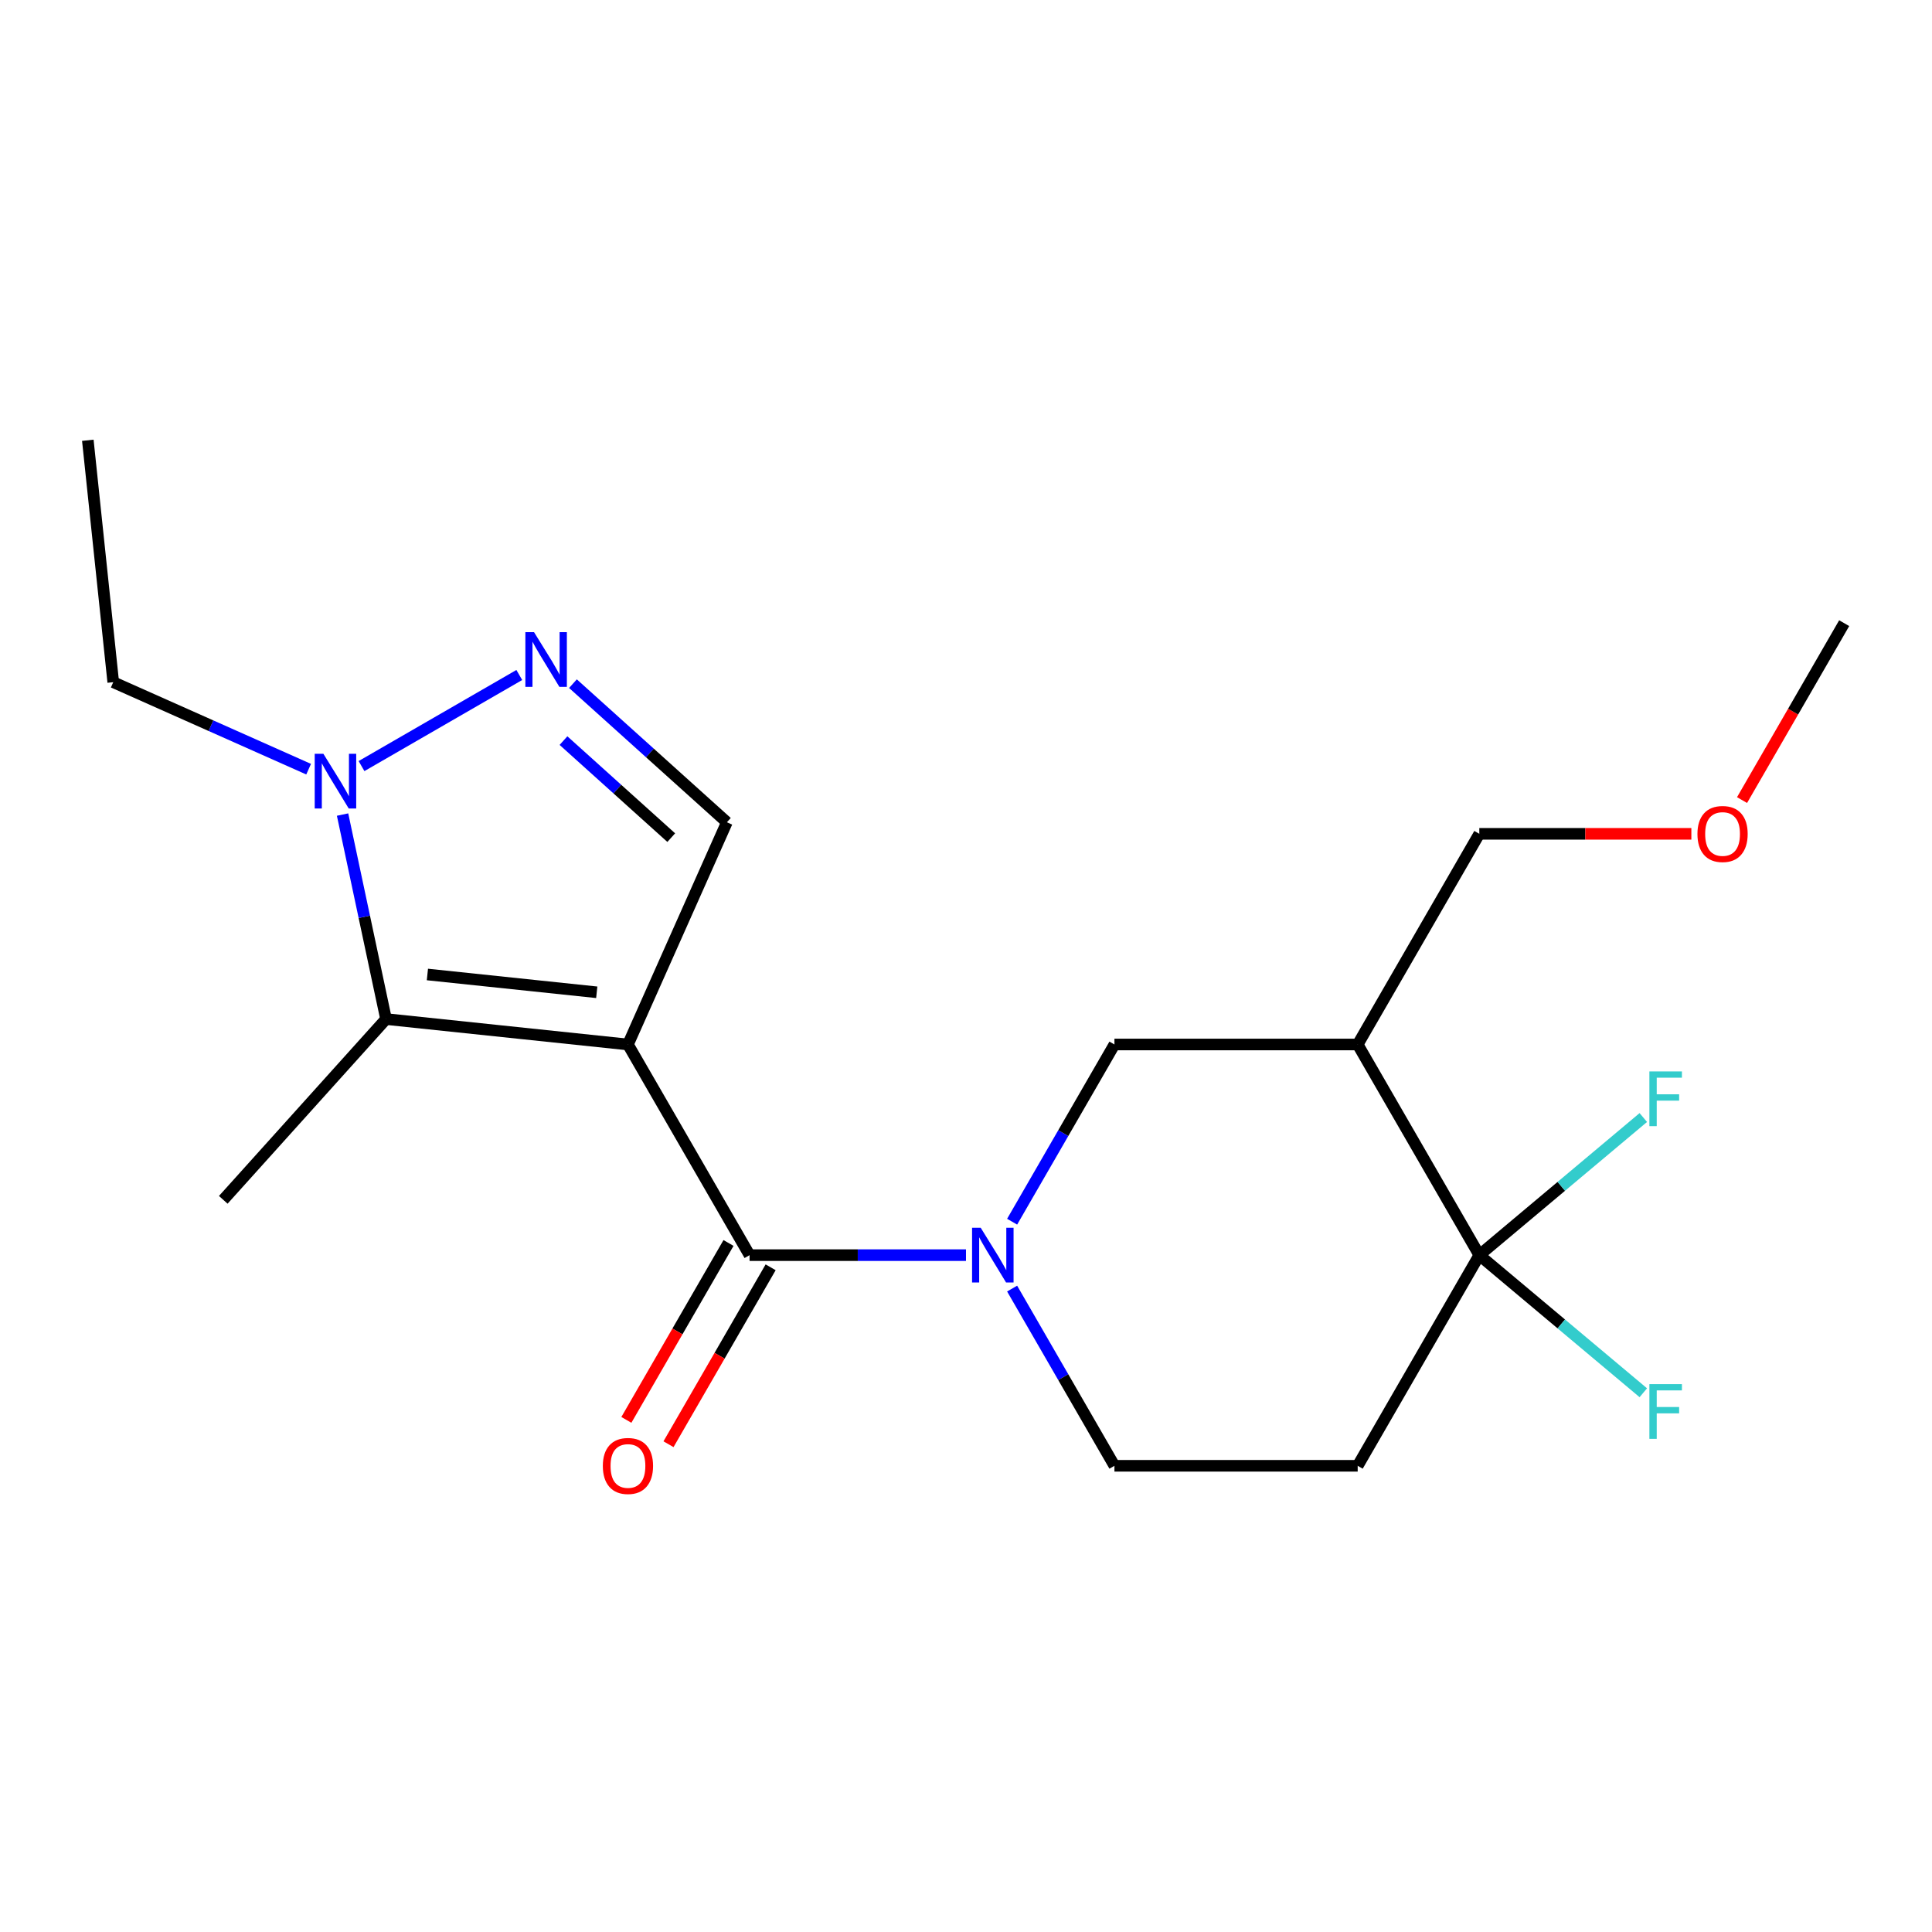 <?xml version='1.0' encoding='iso-8859-1'?>
<svg version='1.1' baseProfile='full'
              xmlns='http://www.w3.org/2000/svg'
                      xmlns:rdkit='http://www.rdkit.org/xml'
                      xmlns:xlink='http://www.w3.org/1999/xlink'
                  xml:space='preserve'
width='1000px' height='1000px' viewBox='0 0 1000 1000'>
<!-- END OF HEADER -->
<rect style='opacity:1.0;fill:#FFFFFF;stroke:none' width='1000' height='1000' x='0' y='0'> </rect>
<path class='bond-0' d='M 325.025,540.624 L 387.977,649.66' style='fill:none;fill-rule:evenodd;stroke:#000000;stroke-width:6px;stroke-linecap:butt;stroke-linejoin:miter;stroke-opacity:1' />
<path class='bond-2' d='M 325.025,540.624 L 199.811,527.463' style='fill:none;fill-rule:evenodd;stroke:#000000;stroke-width:6px;stroke-linecap:butt;stroke-linejoin:miter;stroke-opacity:1' />
<path class='bond-2' d='M 308.875,513.607 L 221.225,504.394' style='fill:none;fill-rule:evenodd;stroke:#000000;stroke-width:6px;stroke-linecap:butt;stroke-linejoin:miter;stroke-opacity:1' />
<path class='bond-5' d='M 325.025,540.624 L 376.235,425.604' style='fill:none;fill-rule:evenodd;stroke:#000000;stroke-width:6px;stroke-linecap:butt;stroke-linejoin:miter;stroke-opacity:1' />
<path class='bond-1' d='M 387.977,649.66 L 443.986,649.66' style='fill:none;fill-rule:evenodd;stroke:#000000;stroke-width:6px;stroke-linecap:butt;stroke-linejoin:miter;stroke-opacity:1' />
<path class='bond-1' d='M 443.986,649.66 L 499.994,649.66' style='fill:none;fill-rule:evenodd;stroke:#0000FF;stroke-width:6px;stroke-linecap:butt;stroke-linejoin:miter;stroke-opacity:1' />
<path class='bond-11' d='M 377.074,643.364 L 350.64,689.149' style='fill:none;fill-rule:evenodd;stroke:#000000;stroke-width:6px;stroke-linecap:butt;stroke-linejoin:miter;stroke-opacity:1' />
<path class='bond-11' d='M 350.64,689.149 L 324.207,734.933' style='fill:none;fill-rule:evenodd;stroke:#FF0000;stroke-width:6px;stroke-linecap:butt;stroke-linejoin:miter;stroke-opacity:1' />
<path class='bond-11' d='M 398.881,655.955 L 372.447,701.739' style='fill:none;fill-rule:evenodd;stroke:#000000;stroke-width:6px;stroke-linecap:butt;stroke-linejoin:miter;stroke-opacity:1' />
<path class='bond-11' d='M 372.447,701.739 L 346.014,747.523' style='fill:none;fill-rule:evenodd;stroke:#FF0000;stroke-width:6px;stroke-linecap:butt;stroke-linejoin:miter;stroke-opacity:1' />
<path class='bond-8' d='M 523.874,632.352 L 550.354,586.488' style='fill:none;fill-rule:evenodd;stroke:#0000FF;stroke-width:6px;stroke-linecap:butt;stroke-linejoin:miter;stroke-opacity:1' />
<path class='bond-8' d='M 550.354,586.488 L 576.833,540.624' style='fill:none;fill-rule:evenodd;stroke:#000000;stroke-width:6px;stroke-linecap:butt;stroke-linejoin:miter;stroke-opacity:1' />
<path class='bond-10' d='M 523.874,666.967 L 550.354,712.831' style='fill:none;fill-rule:evenodd;stroke:#0000FF;stroke-width:6px;stroke-linecap:butt;stroke-linejoin:miter;stroke-opacity:1' />
<path class='bond-10' d='M 550.354,712.831 L 576.833,758.696' style='fill:none;fill-rule:evenodd;stroke:#000000;stroke-width:6px;stroke-linecap:butt;stroke-linejoin:miter;stroke-opacity:1' />
<path class='bond-4' d='M 199.811,527.463 L 188.562,474.54' style='fill:none;fill-rule:evenodd;stroke:#000000;stroke-width:6px;stroke-linecap:butt;stroke-linejoin:miter;stroke-opacity:1' />
<path class='bond-4' d='M 188.562,474.54 L 177.313,421.618' style='fill:none;fill-rule:evenodd;stroke:#0000FF;stroke-width:6px;stroke-linecap:butt;stroke-linejoin:miter;stroke-opacity:1' />
<path class='bond-14' d='M 199.811,527.463 L 115.565,621.028' style='fill:none;fill-rule:evenodd;stroke:#000000;stroke-width:6px;stroke-linecap:butt;stroke-linejoin:miter;stroke-opacity:1' />
<path class='bond-3' d='M 296.558,353.863 L 336.396,389.734' style='fill:none;fill-rule:evenodd;stroke:#0000FF;stroke-width:6px;stroke-linecap:butt;stroke-linejoin:miter;stroke-opacity:1' />
<path class='bond-3' d='M 336.396,389.734 L 376.235,425.604' style='fill:none;fill-rule:evenodd;stroke:#000000;stroke-width:6px;stroke-linecap:butt;stroke-linejoin:miter;stroke-opacity:1' />
<path class='bond-3' d='M 291.66,383.337 L 319.547,408.447' style='fill:none;fill-rule:evenodd;stroke:#0000FF;stroke-width:6px;stroke-linecap:butt;stroke-linejoin:miter;stroke-opacity:1' />
<path class='bond-3' d='M 319.547,408.447 L 347.434,433.556' style='fill:none;fill-rule:evenodd;stroke:#000000;stroke-width:6px;stroke-linecap:butt;stroke-linejoin:miter;stroke-opacity:1' />
<path class='bond-20' d='M 268.783,349.376 L 187.121,396.524' style='fill:none;fill-rule:evenodd;stroke:#0000FF;stroke-width:6px;stroke-linecap:butt;stroke-linejoin:miter;stroke-opacity:1' />
<path class='bond-16' d='M 159.747,398.127 L 109.181,375.614' style='fill:none;fill-rule:evenodd;stroke:#0000FF;stroke-width:6px;stroke-linecap:butt;stroke-linejoin:miter;stroke-opacity:1' />
<path class='bond-16' d='M 109.181,375.614 L 58.615,353.1' style='fill:none;fill-rule:evenodd;stroke:#000000;stroke-width:6px;stroke-linecap:butt;stroke-linejoin:miter;stroke-opacity:1' />
<path class='bond-6' d='M 765.689,649.66 L 702.737,758.696' style='fill:none;fill-rule:evenodd;stroke:#000000;stroke-width:6px;stroke-linecap:butt;stroke-linejoin:miter;stroke-opacity:1' />
<path class='bond-12' d='M 765.689,649.66 L 808.13,614.048' style='fill:none;fill-rule:evenodd;stroke:#000000;stroke-width:6px;stroke-linecap:butt;stroke-linejoin:miter;stroke-opacity:1' />
<path class='bond-12' d='M 808.13,614.048 L 850.57,578.436' style='fill:none;fill-rule:evenodd;stroke:#33CCCC;stroke-width:6px;stroke-linecap:butt;stroke-linejoin:miter;stroke-opacity:1' />
<path class='bond-13' d='M 765.689,649.66 L 808.13,685.271' style='fill:none;fill-rule:evenodd;stroke:#000000;stroke-width:6px;stroke-linecap:butt;stroke-linejoin:miter;stroke-opacity:1' />
<path class='bond-13' d='M 808.13,685.271 L 850.57,720.883' style='fill:none;fill-rule:evenodd;stroke:#33CCCC;stroke-width:6px;stroke-linecap:butt;stroke-linejoin:miter;stroke-opacity:1' />
<path class='bond-21' d='M 765.689,649.66 L 702.737,540.624' style='fill:none;fill-rule:evenodd;stroke:#000000;stroke-width:6px;stroke-linecap:butt;stroke-linejoin:miter;stroke-opacity:1' />
<path class='bond-7' d='M 702.737,540.624 L 576.833,540.624' style='fill:none;fill-rule:evenodd;stroke:#000000;stroke-width:6px;stroke-linecap:butt;stroke-linejoin:miter;stroke-opacity:1' />
<path class='bond-15' d='M 702.737,540.624 L 765.689,431.587' style='fill:none;fill-rule:evenodd;stroke:#000000;stroke-width:6px;stroke-linecap:butt;stroke-linejoin:miter;stroke-opacity:1' />
<path class='bond-9' d='M 702.737,758.696 L 576.833,758.696' style='fill:none;fill-rule:evenodd;stroke:#000000;stroke-width:6px;stroke-linecap:butt;stroke-linejoin:miter;stroke-opacity:1' />
<path class='bond-17' d='M 765.689,431.587 L 820.568,431.587' style='fill:none;fill-rule:evenodd;stroke:#000000;stroke-width:6px;stroke-linecap:butt;stroke-linejoin:miter;stroke-opacity:1' />
<path class='bond-17' d='M 820.568,431.587 L 875.446,431.587' style='fill:none;fill-rule:evenodd;stroke:#FF0000;stroke-width:6px;stroke-linecap:butt;stroke-linejoin:miter;stroke-opacity:1' />
<path class='bond-19' d='M 58.615,353.1 L 45.455,227.886' style='fill:none;fill-rule:evenodd;stroke:#000000;stroke-width:6px;stroke-linecap:butt;stroke-linejoin:miter;stroke-opacity:1' />
<path class='bond-18' d='M 901.678,414.12 L 928.112,368.336' style='fill:none;fill-rule:evenodd;stroke:#FF0000;stroke-width:6px;stroke-linecap:butt;stroke-linejoin:miter;stroke-opacity:1' />
<path class='bond-18' d='M 928.112,368.336 L 954.545,322.551' style='fill:none;fill-rule:evenodd;stroke:#000000;stroke-width:6px;stroke-linecap:butt;stroke-linejoin:miter;stroke-opacity:1' />
<path  class='atom-2' d='M 507.621 635.5
L 516.901 650.5
Q 517.821 651.98, 519.301 654.66
Q 520.781 657.34, 520.861 657.5
L 520.861 635.5
L 524.621 635.5
L 524.621 663.82
L 520.741 663.82
L 510.781 647.42
Q 509.621 645.5, 508.381 643.3
Q 507.181 641.1, 506.821 640.42
L 506.821 663.82
L 503.141 663.82
L 503.141 635.5
L 507.621 635.5
' fill='#0000FF'/>
<path  class='atom-4' d='M 276.41 327.198
L 285.69 342.198
Q 286.61 343.678, 288.09 346.358
Q 289.57 349.038, 289.65 349.198
L 289.65 327.198
L 293.41 327.198
L 293.41 355.518
L 289.53 355.518
L 279.57 339.118
Q 278.41 337.198, 277.17 334.998
Q 275.97 332.798, 275.61 332.118
L 275.61 355.518
L 271.93 355.518
L 271.93 327.198
L 276.41 327.198
' fill='#0000FF'/>
<path  class='atom-5' d='M 167.374 390.15
L 176.654 405.15
Q 177.574 406.63, 179.054 409.31
Q 180.534 411.99, 180.614 412.15
L 180.614 390.15
L 184.374 390.15
L 184.374 418.47
L 180.494 418.47
L 170.534 402.07
Q 169.374 400.15, 168.134 397.95
Q 166.934 395.75, 166.574 395.07
L 166.574 418.47
L 162.894 418.47
L 162.894 390.15
L 167.374 390.15
' fill='#0000FF'/>
<path  class='atom-12' d='M 312.025 758.776
Q 312.025 751.976, 315.385 748.176
Q 318.745 744.376, 325.025 744.376
Q 331.305 744.376, 334.665 748.176
Q 338.025 751.976, 338.025 758.776
Q 338.025 765.656, 334.625 769.576
Q 331.225 773.456, 325.025 773.456
Q 318.785 773.456, 315.385 769.576
Q 312.025 765.696, 312.025 758.776
M 325.025 770.256
Q 329.345 770.256, 331.665 767.376
Q 334.025 764.456, 334.025 758.776
Q 334.025 753.216, 331.665 750.416
Q 329.345 747.576, 325.025 747.576
Q 320.705 747.576, 318.345 750.376
Q 316.025 753.176, 316.025 758.776
Q 316.025 764.496, 318.345 767.376
Q 320.705 770.256, 325.025 770.256
' fill='#FF0000'/>
<path  class='atom-13' d='M 853.718 554.57
L 870.558 554.57
L 870.558 557.81
L 857.518 557.81
L 857.518 566.41
L 869.118 566.41
L 869.118 569.69
L 857.518 569.69
L 857.518 582.89
L 853.718 582.89
L 853.718 554.57
' fill='#33CCCC'/>
<path  class='atom-14' d='M 853.718 716.429
L 870.558 716.429
L 870.558 719.669
L 857.518 719.669
L 857.518 728.269
L 869.118 728.269
L 869.118 731.549
L 857.518 731.549
L 857.518 744.749
L 853.718 744.749
L 853.718 716.429
' fill='#33CCCC'/>
<path  class='atom-18' d='M 878.593 431.667
Q 878.593 424.867, 881.953 421.067
Q 885.313 417.267, 891.593 417.267
Q 897.873 417.267, 901.233 421.067
Q 904.593 424.867, 904.593 431.667
Q 904.593 438.547, 901.193 442.467
Q 897.793 446.347, 891.593 446.347
Q 885.353 446.347, 881.953 442.467
Q 878.593 438.587, 878.593 431.667
M 891.593 443.147
Q 895.913 443.147, 898.233 440.267
Q 900.593 437.347, 900.593 431.667
Q 900.593 426.107, 898.233 423.307
Q 895.913 420.467, 891.593 420.467
Q 887.273 420.467, 884.913 423.267
Q 882.593 426.067, 882.593 431.667
Q 882.593 437.387, 884.913 440.267
Q 887.273 443.147, 891.593 443.147
' fill='#FF0000'/>
</svg>
